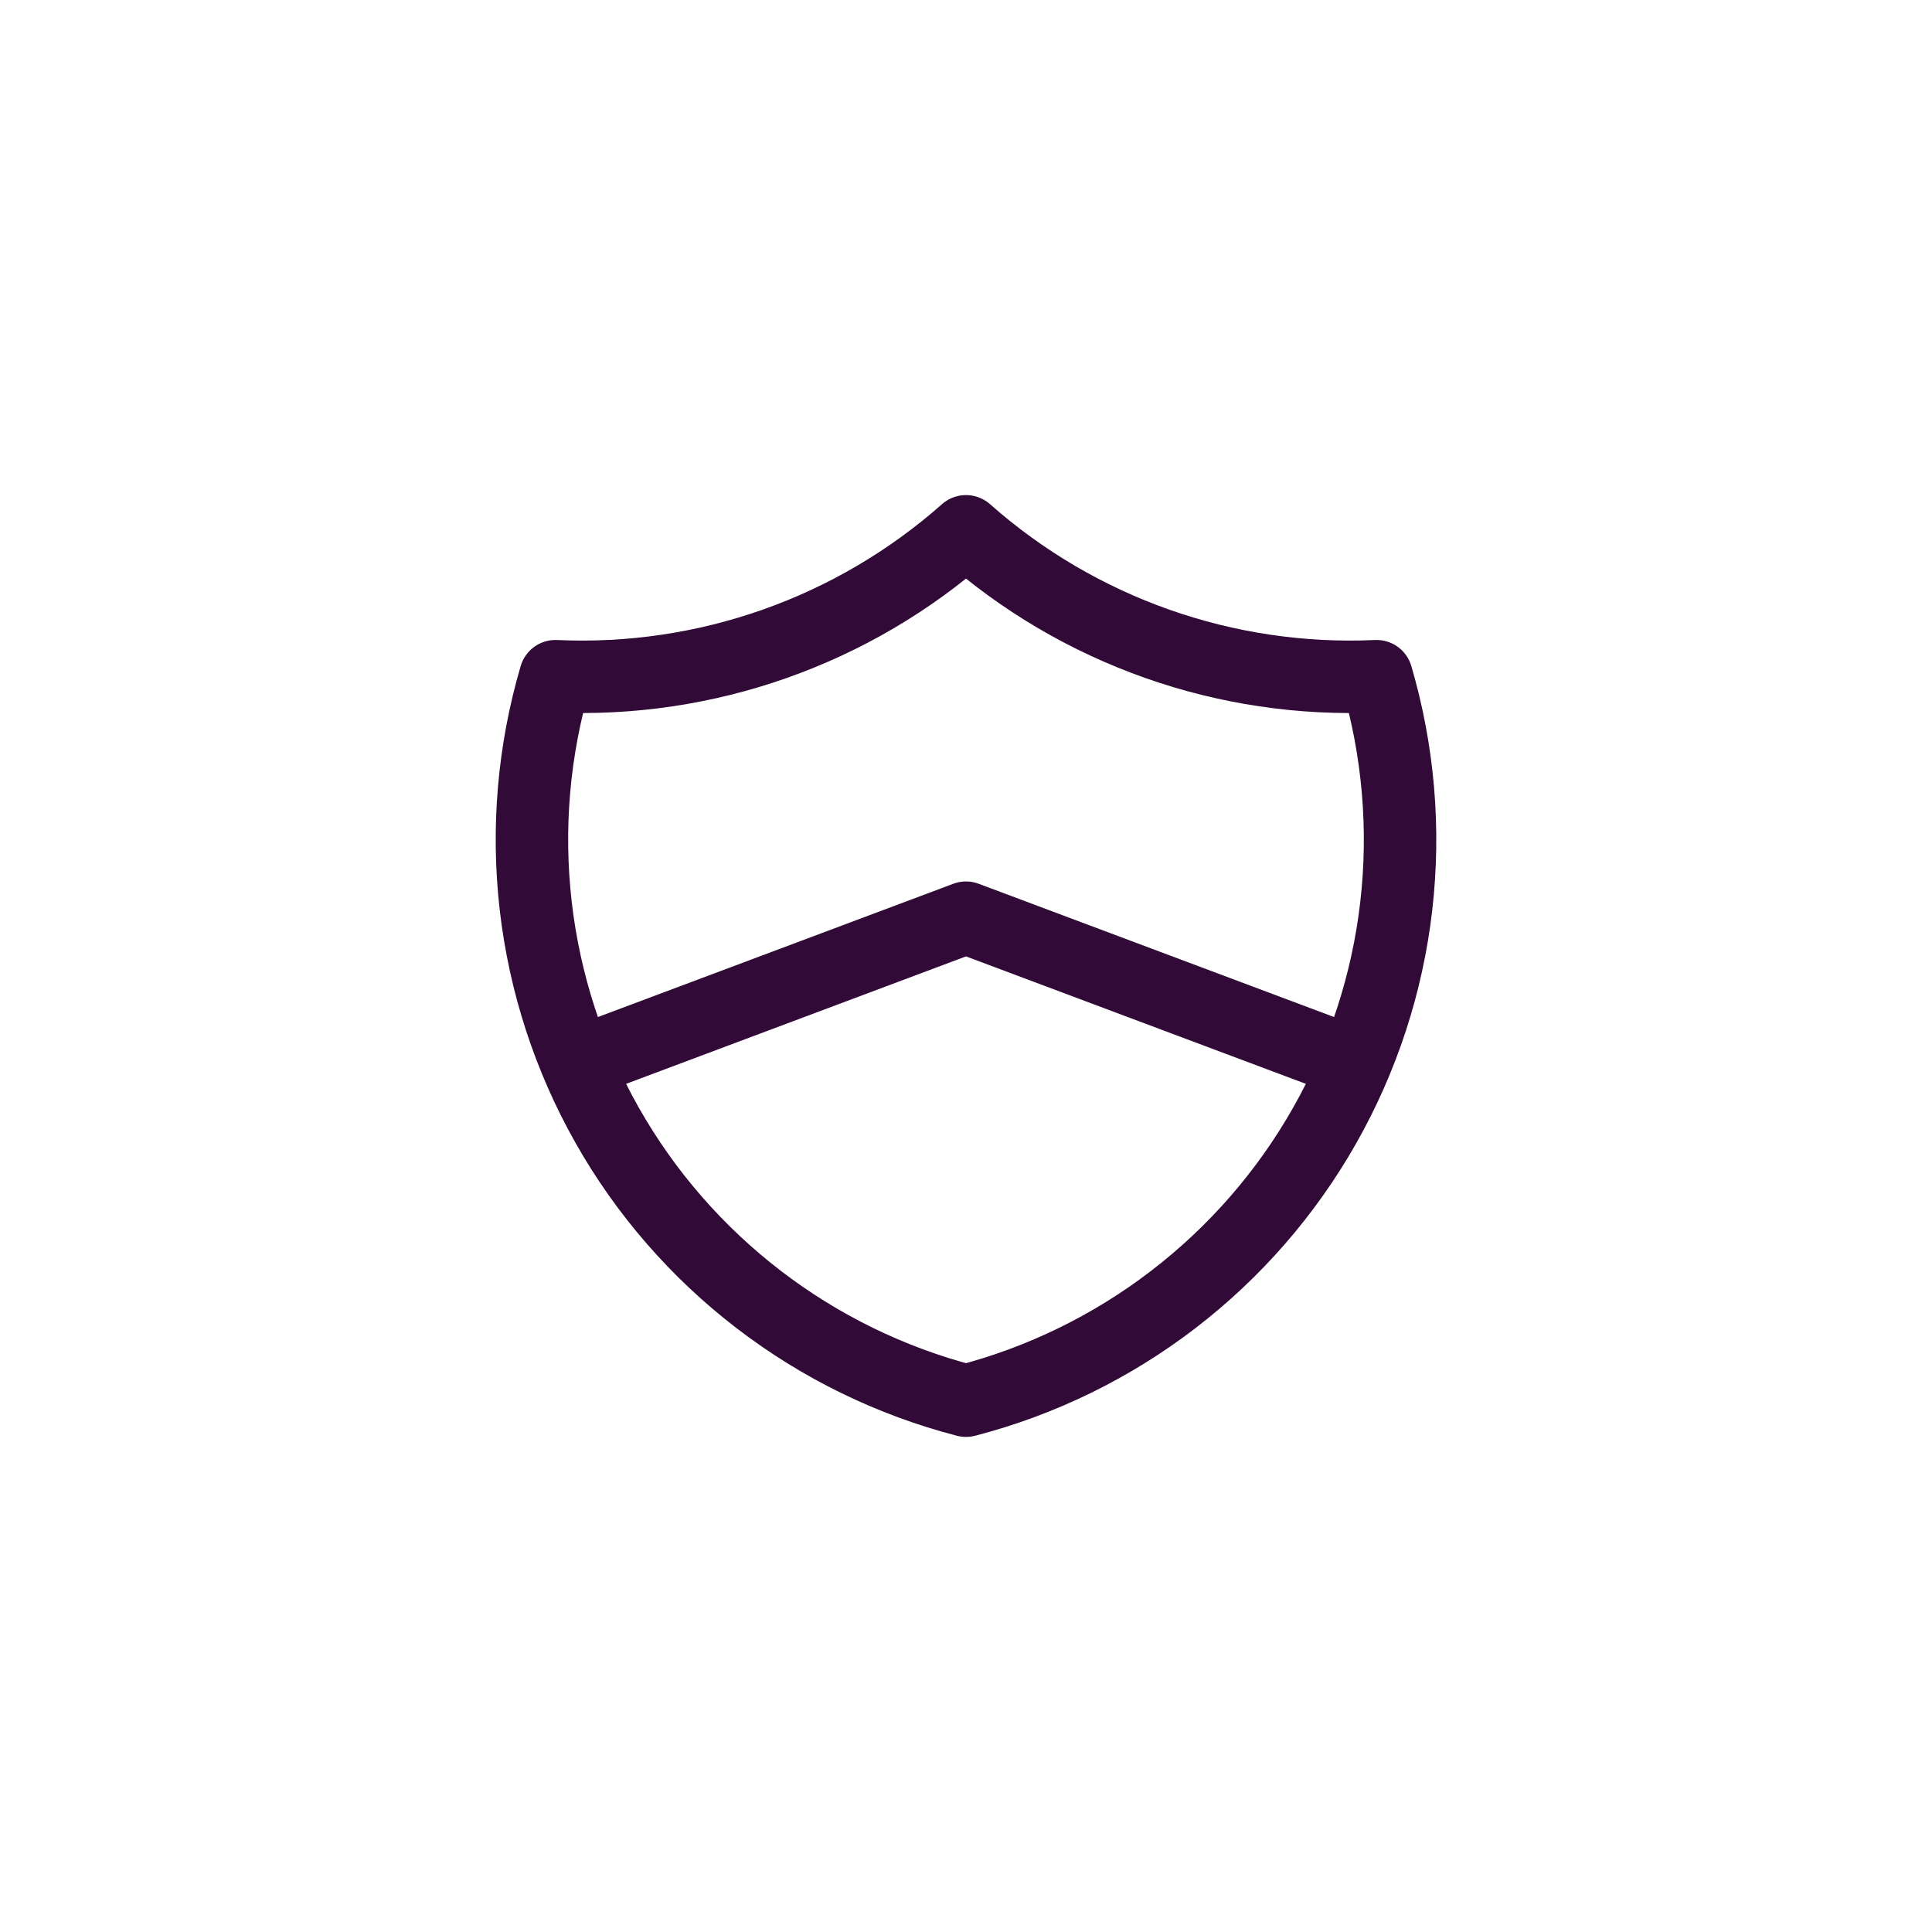 <svg width="40" height="40" viewBox="0 0 40 40" fill="none" xmlns="http://www.w3.org/2000/svg">
<path d="M12 22L20 19L28 22M20 11C22.336 13.067 25.384 14.143 28.5 14C28.953 15.543 29.092 17.162 28.908 18.759C28.724 20.357 28.22 21.901 27.427 23.3C26.634 24.7 25.568 25.925 24.292 26.904C23.016 27.884 21.557 28.596 20 29C18.443 28.596 16.983 27.884 15.707 26.904C14.431 25.925 13.365 24.7 12.572 23.3C11.78 21.901 11.276 20.357 11.092 18.759C10.908 17.162 11.046 15.543 11.5 14C14.615 14.143 17.664 13.067 20 11Z" stroke="#320A37" stroke-width="1.5" stroke-linecap="round" stroke-linejoin="round"/>
</svg>

